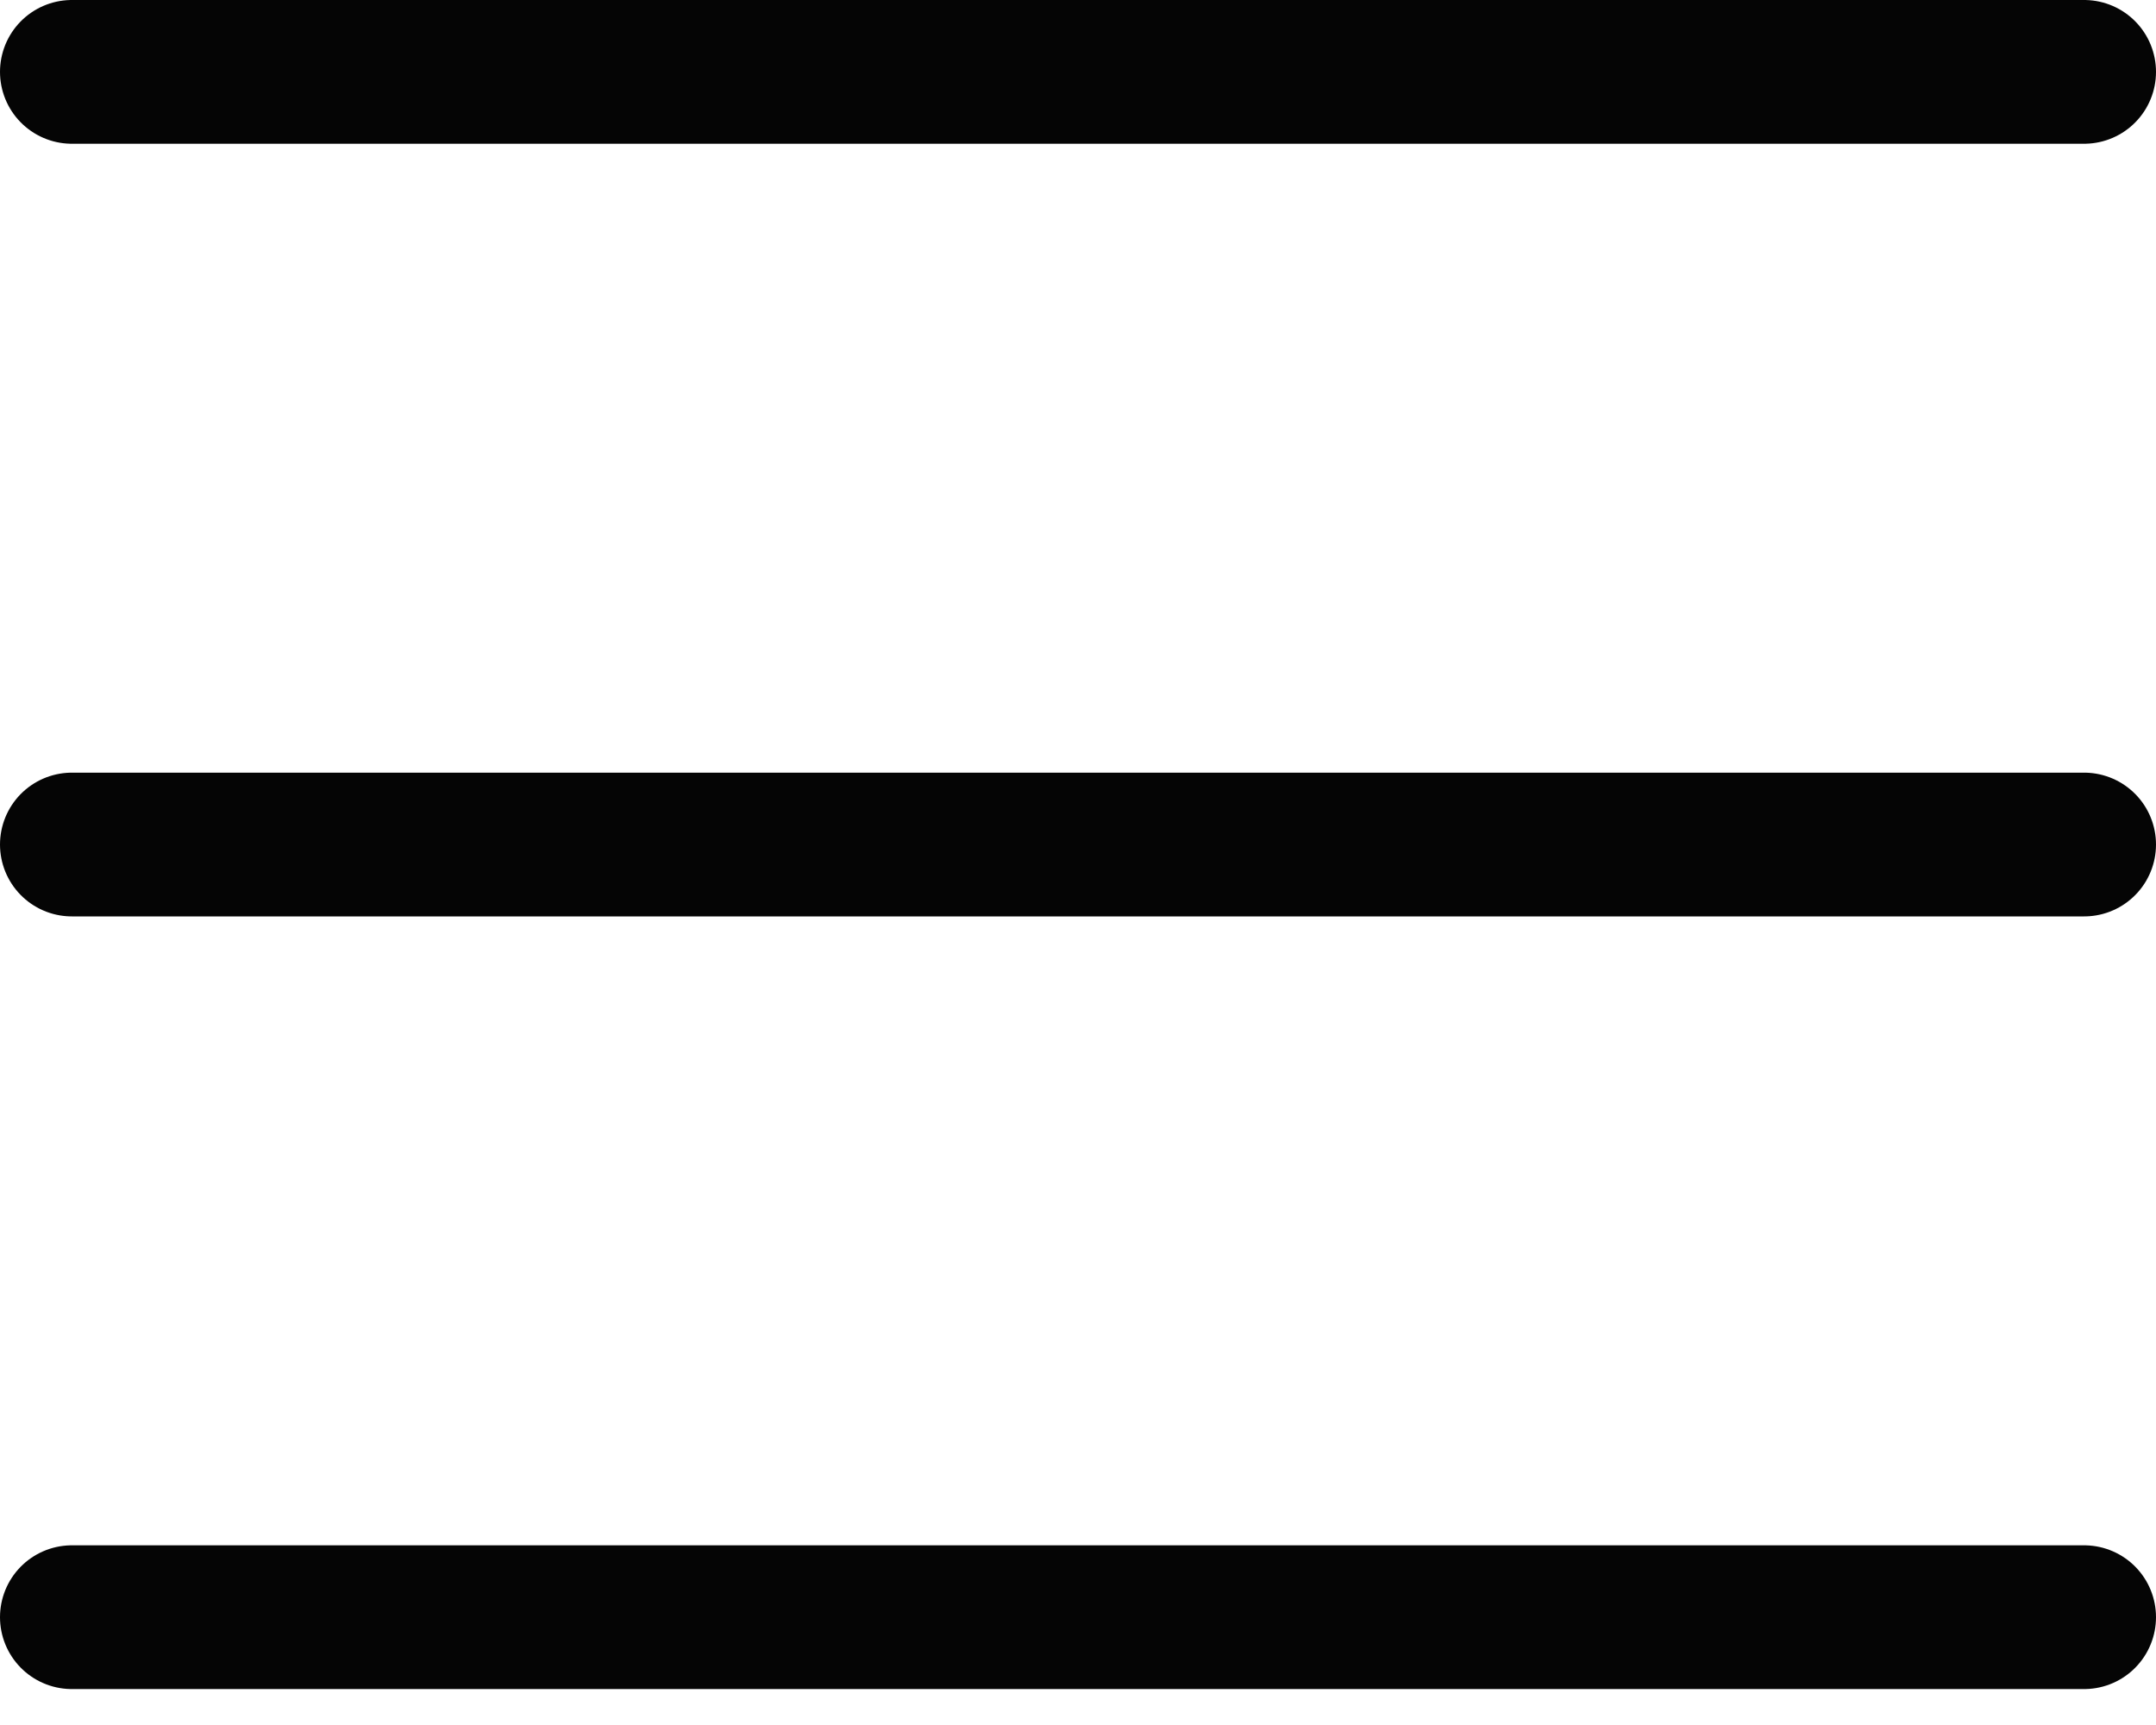 <svg width="30" height="24" viewBox="0 0 30 24" fill="none" xmlns="http://www.w3.org/2000/svg">
<path d="M29 1H1" stroke="#050505" stroke-width="2" stroke-linecap="round" stroke-linejoin="round"/>
<path d="M1 22.5H29" stroke="#050505" stroke-width="2" stroke-linecap="round" stroke-linejoin="round"/>
<path d="M29 11.75H1" stroke="#050505" stroke-width="2" stroke-linecap="round" stroke-linejoin="round"/>
</svg>
